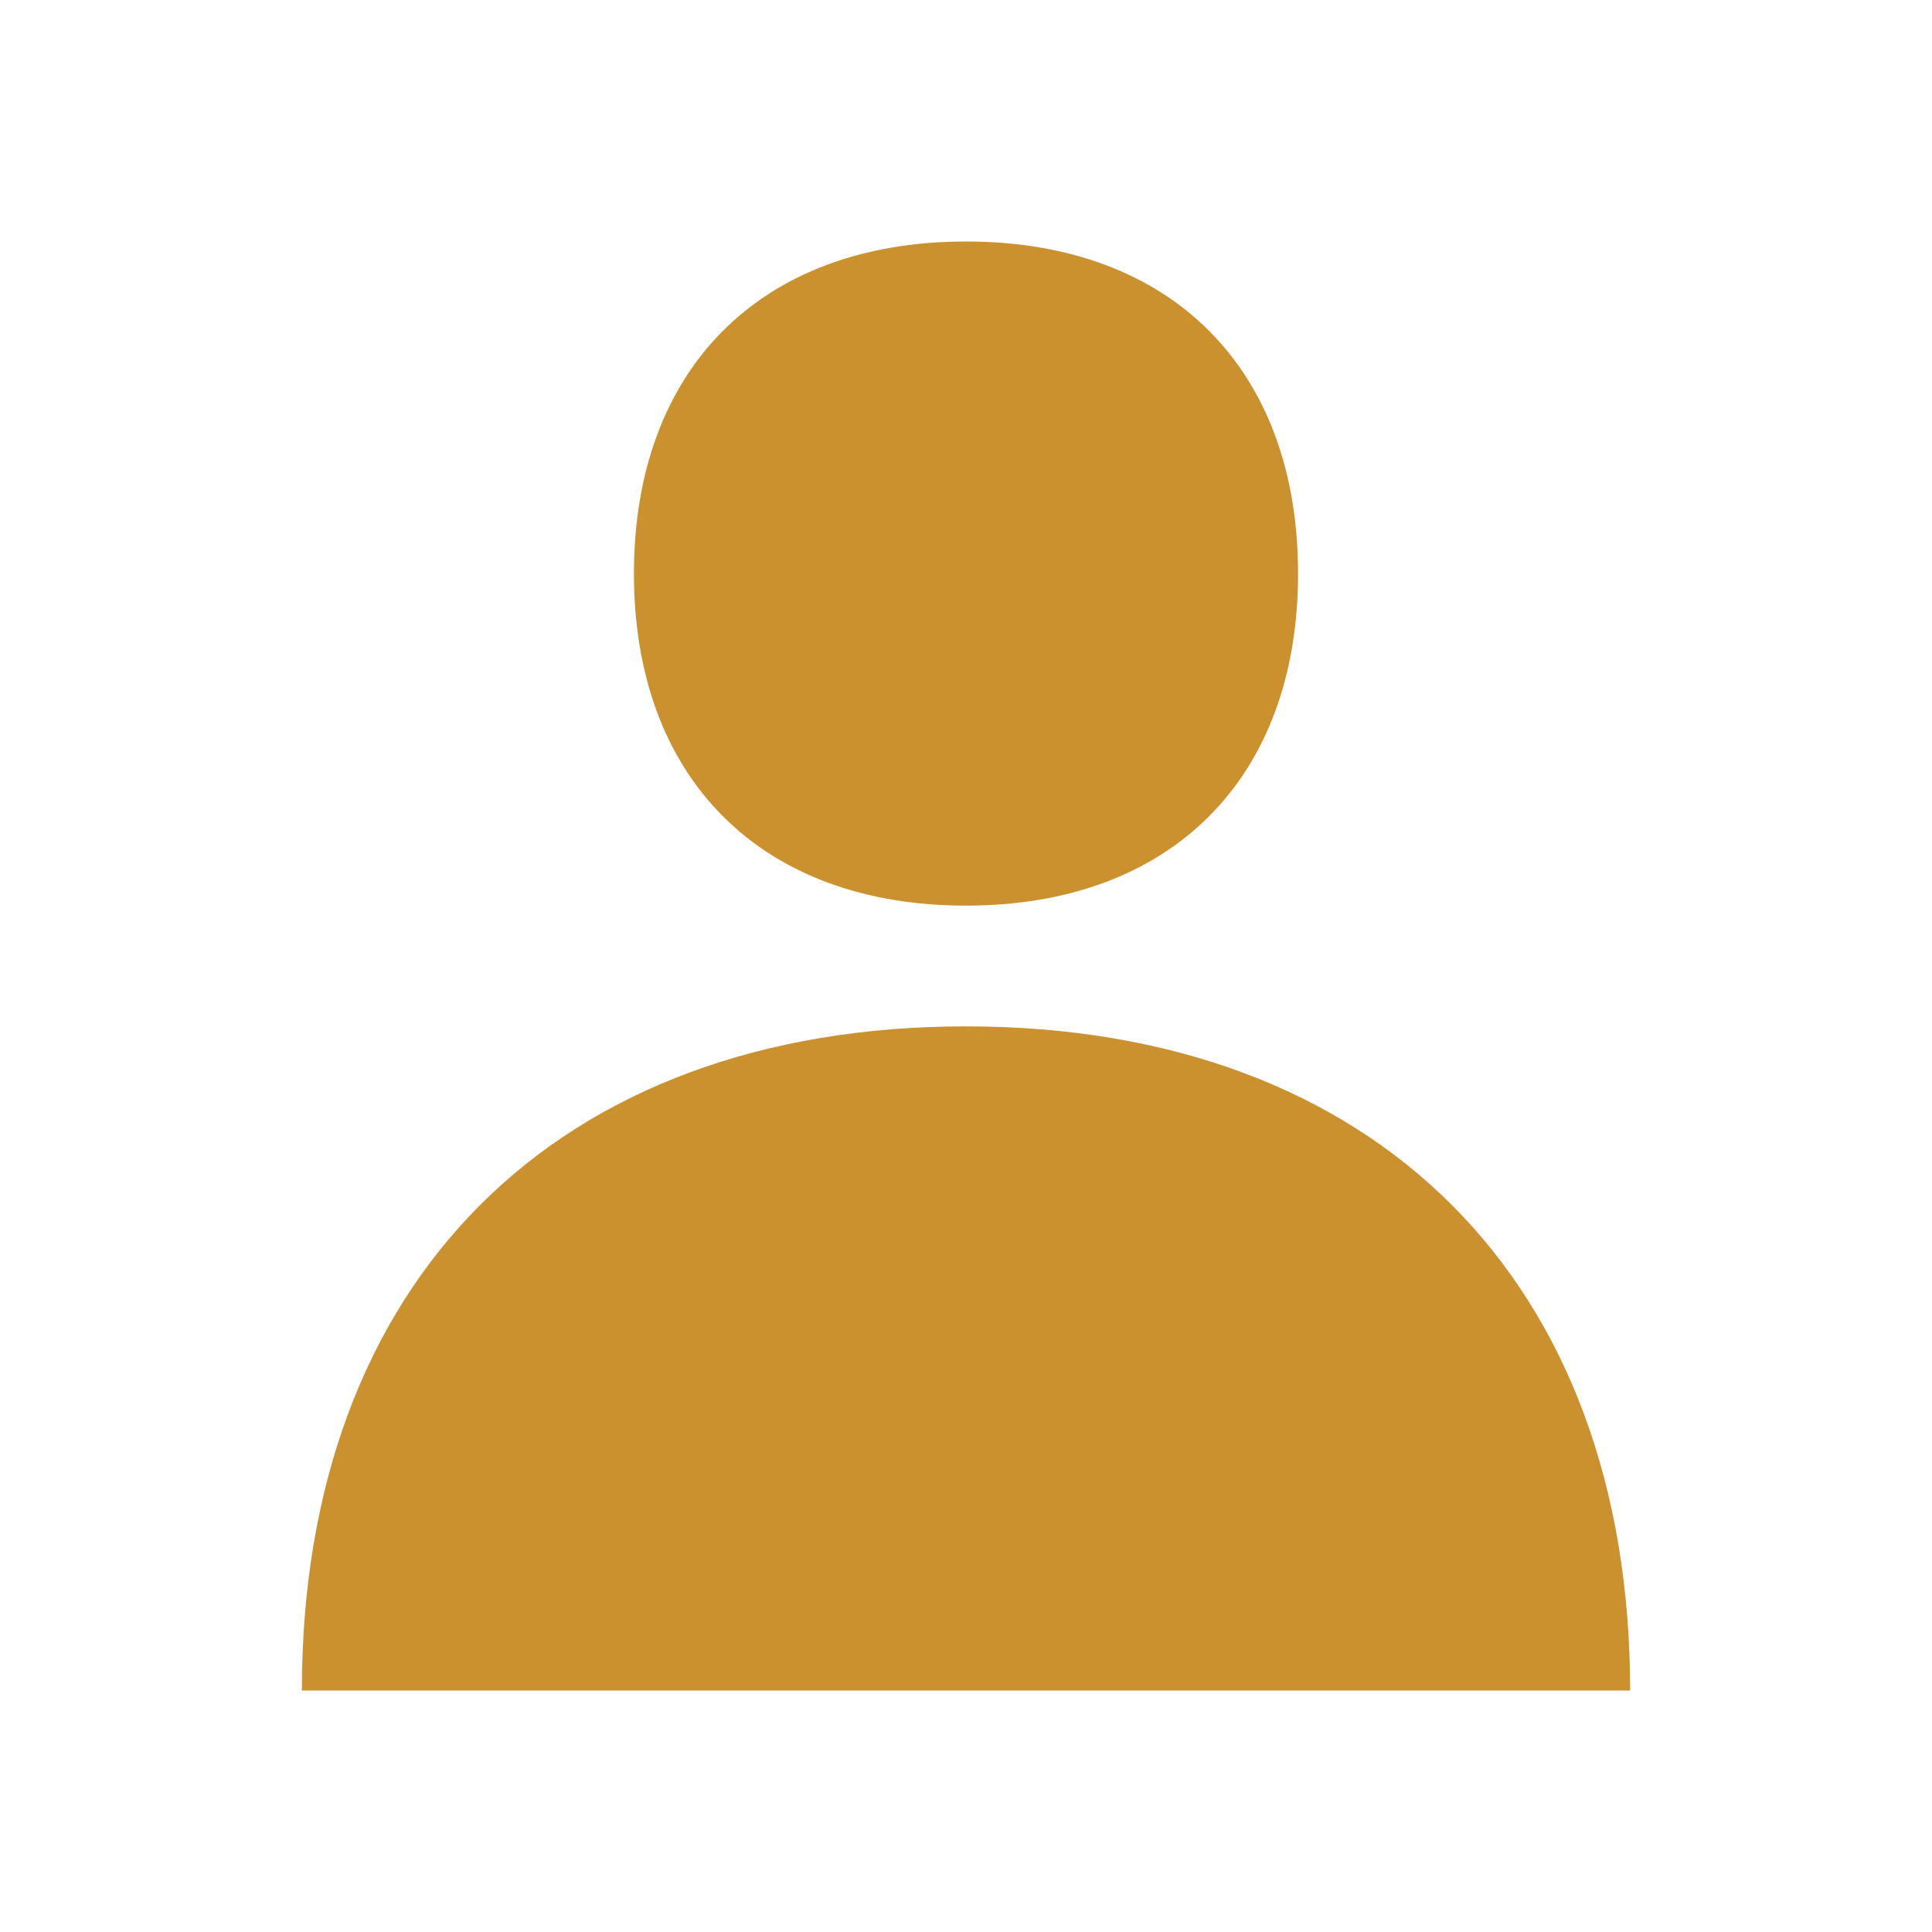 <svg xmlns="http://www.w3.org/2000/svg"  viewBox="0 0 64 64"><defs fill="#CB912F" /><path  d="m21,19c0-6.79,4.21-11,11-11s11,4.21,11,11-4.21,11-11,11-11-4.21-11-11Zm11,15c-13.57,0-22,8.43-22,22h44c0-13.57-8.43-22-22-22Z" fill="#CB912F" /></svg>